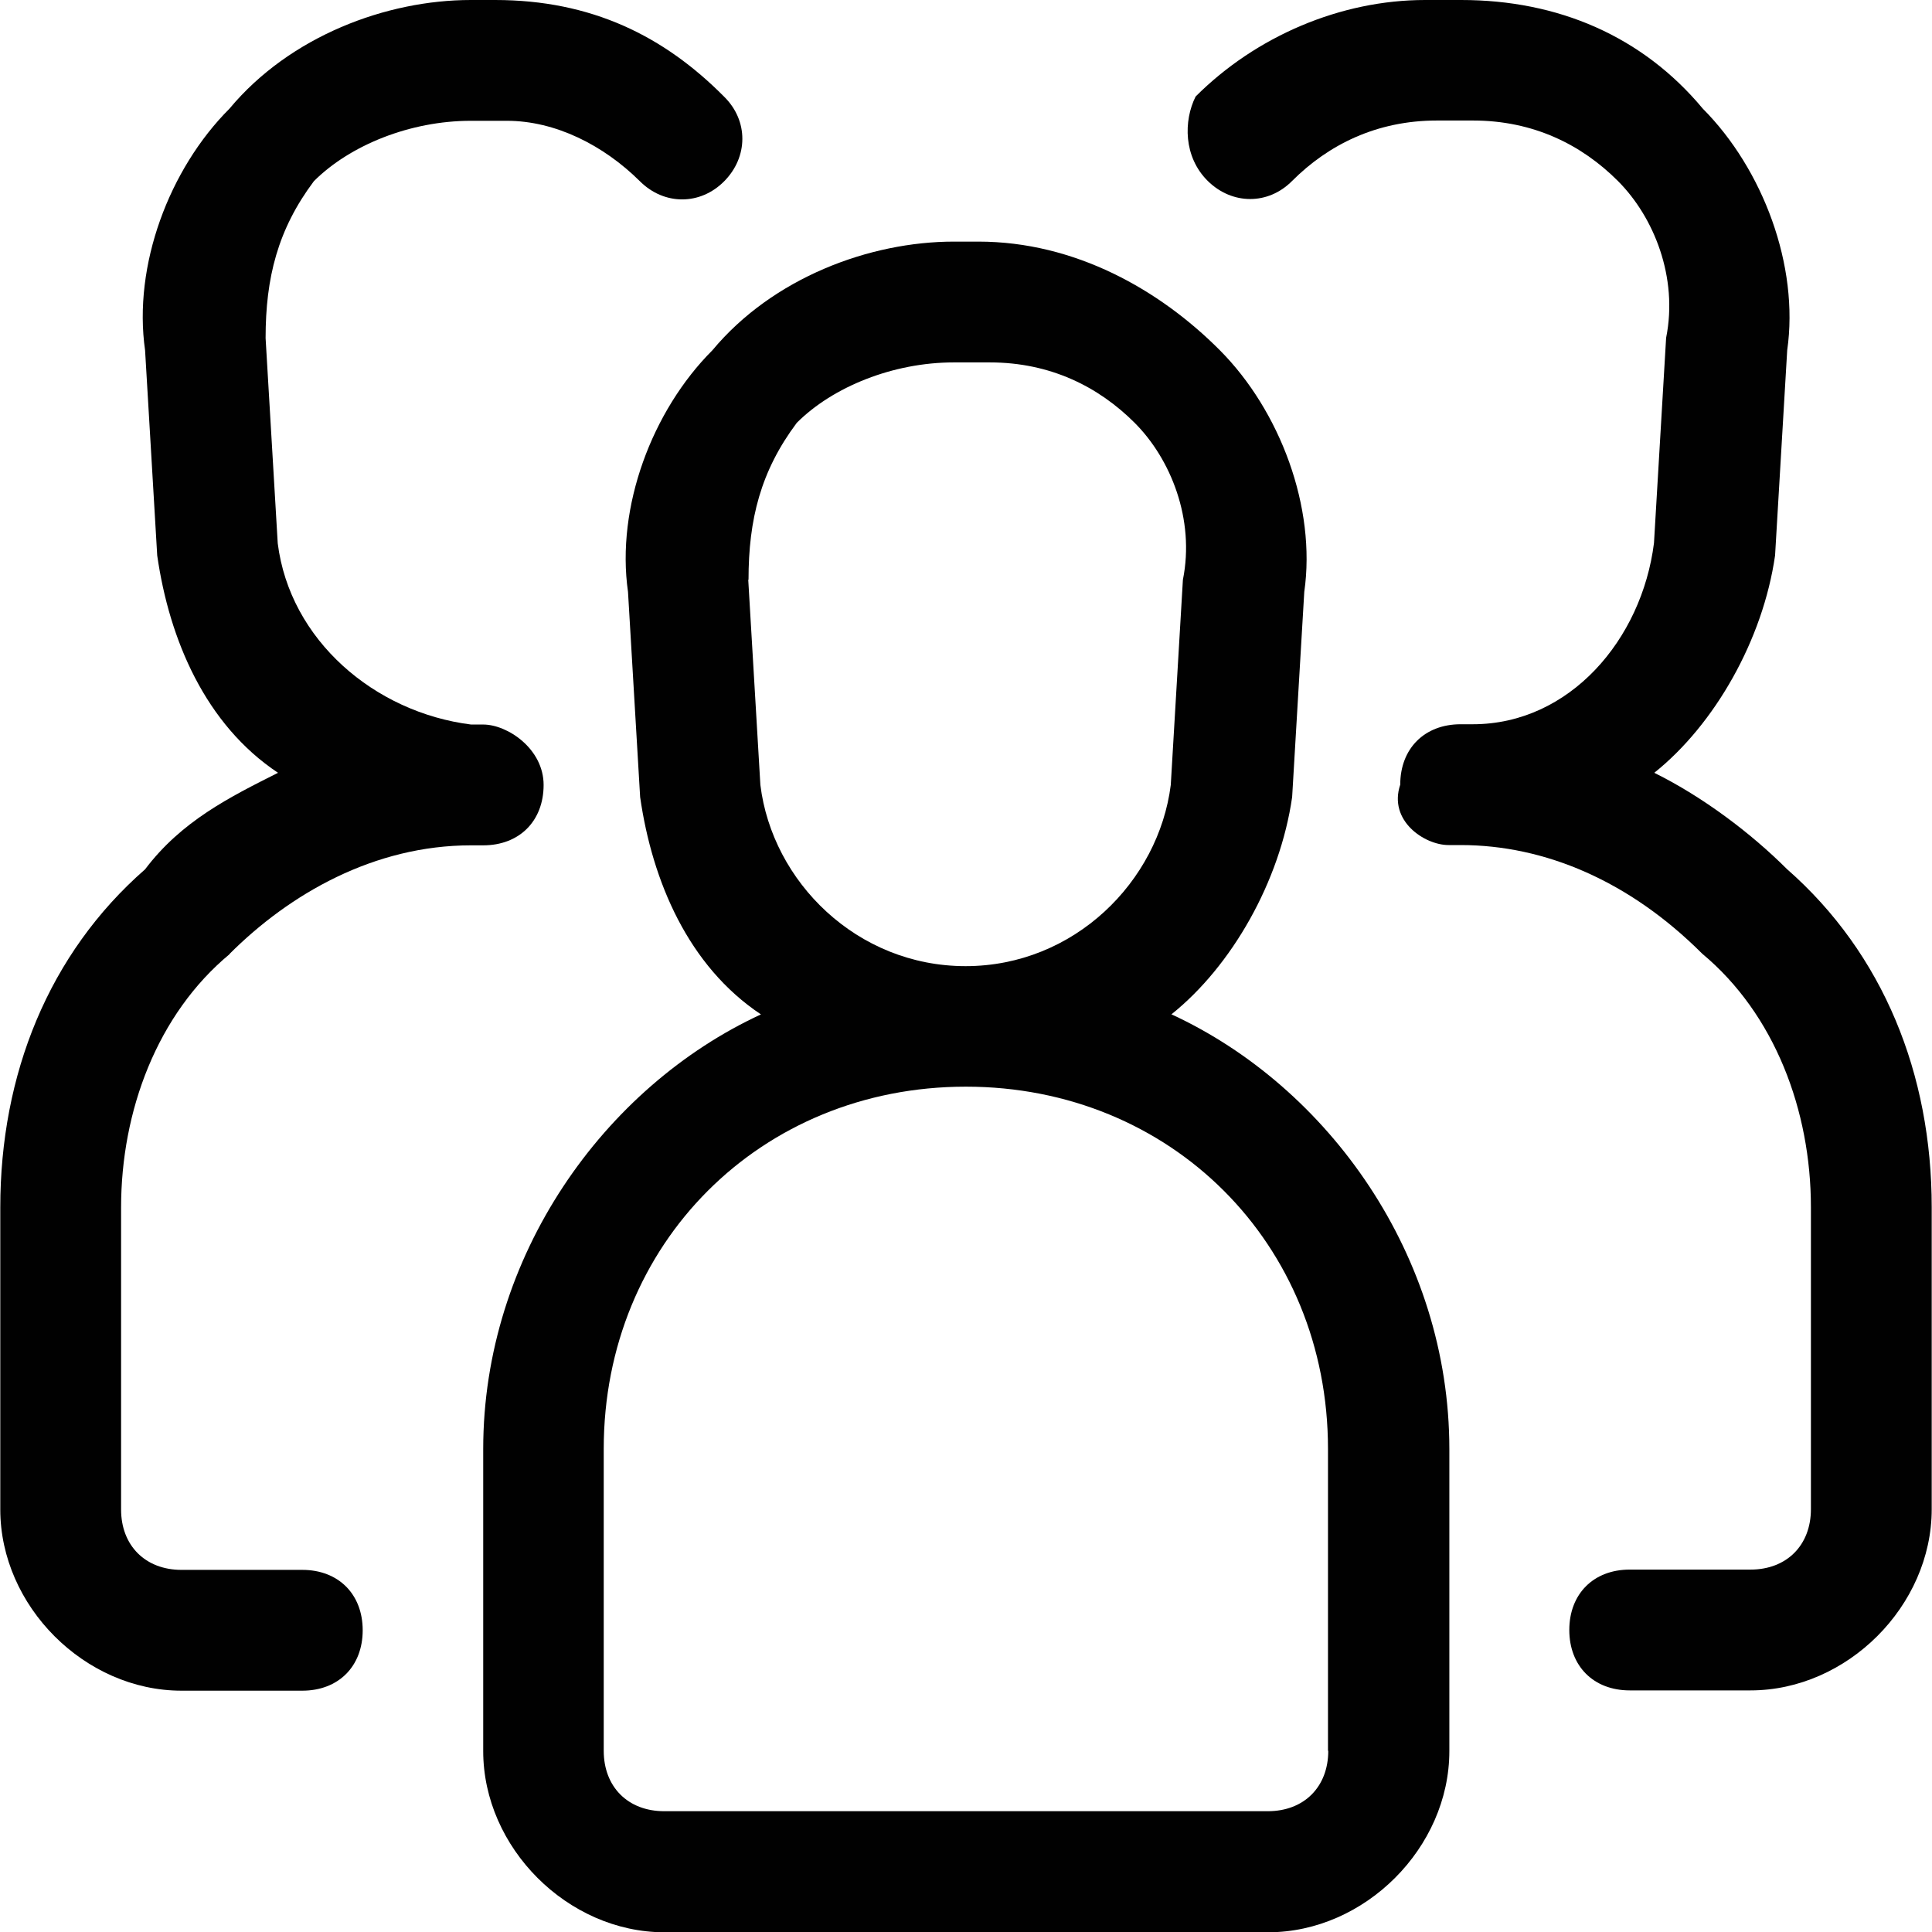 <svg xmlns="http://www.w3.org/2000/svg" id="Calque_2" data-name="Calque 2" viewBox="0 0 68.45 68.45"><defs><style>      .cls-1 {        fill: #010101;      }    </style></defs><g id="Calque_1-2" data-name="Calque 1"><g><path class="cls-1" d="M63.32,30.8c-1.28-1.28-2.99-2.57-4.71-3.42,2.14-1.71,3.85-4.71,4.28-7.7l.43-7.27c.43-2.99-.86-6.42-2.99-8.56-2.14-2.57-5.13-3.85-8.56-3.85h-1.28c-2.99,0-5.99,1.28-8.13,3.42-.43.86-.43,2.14.43,2.99s2.14.86,2.99,0c1.28-1.28,2.99-2.14,5.13-2.14h1.28c2.14,0,3.85.86,5.13,2.14s2.14,3.42,1.71,5.56l-.43,7.27c-.43,3.42-2.99,6.42-6.42,6.42h-.43c-1.28,0-2.14.86-2.14,2.14-.43,1.28.86,2.14,1.71,2.14h.43c2.99,0,5.99,1.28,8.56,3.85,2.57,2.14,3.85,5.56,3.85,8.98v10.7c0,1.28-.86,2.14-2.14,2.14h-4.28c-1.28,0-2.14.86-2.14,2.14s.86,2.14,2.14,2.14h4.28c3.42,0,6.42-2.99,6.42-6.42v-10.7c0-4.71-1.71-8.98-5.13-11.98Z"></path><path class="cls-1" d="M8.13,33.8c2.14-2.14,5.13-3.85,8.56-3.85h.43c1.28,0,2.14-.86,2.14-2.14s-1.28-2.14-2.14-2.14h-.43c-3.42-.43-6.42-2.99-6.85-6.42l-.43-7.27c0-2.14.43-3.85,1.71-5.56,1.28-1.28,3.42-2.14,5.56-2.14h1.28c1.71,0,3.42.86,4.71,2.14.86.86,2.14.86,2.99,0s.86-2.14,0-2.99C23.53,1.28,20.96,0,17.54,0h-.86C13.69,0,10.27,1.28,8.13,3.85c-2.14,2.14-3.42,5.56-2.99,8.56l.43,7.27c.43,2.99,1.71,5.99,4.28,7.7-1.71.86-3.42,1.71-4.71,3.42-3.42,2.99-5.13,7.27-5.13,11.98v10.7c0,3.42,2.99,6.42,6.42,6.42h4.28c1.28,0,2.14-.86,2.14-2.14s-.86-2.14-2.14-2.14h-4.28c-1.28,0-2.14-.86-2.14-2.14v-10.7c0-3.42,1.28-6.85,3.85-8.98Z"></path><path class="cls-1" d="M41.5,35.94c2.14-1.71,3.85-4.71,4.28-7.7l.43-7.27c.43-2.99-.86-6.42-2.99-8.56s-5.13-3.85-8.56-3.85h-.86c-2.99,0-6.42,1.28-8.56,3.85-2.14,2.14-3.42,5.56-2.99,8.56l.43,7.27c.43,2.99,1.71,5.99,4.28,7.7-5.56,2.57-9.84,8.56-9.84,15.4v10.7c0,3.42,2.99,6.42,6.42,6.42h21.39c3.42,0,6.42-2.99,6.42-6.42v-10.7c0-6.85-4.28-12.83-9.84-15.4ZM26.52,20.54c0-2.14.43-3.85,1.71-5.56,1.28-1.28,3.42-2.14,5.56-2.14h1.28c2.14,0,3.85.86,5.13,2.14s2.14,3.42,1.71,5.56l-.43,7.27c-.43,3.42-3.42,6.42-7.27,6.42s-6.85-2.99-7.27-6.42l-.43-7.27ZM47.06,62.03c0,1.28-.86,2.14-2.14,2.14h-21.39c-1.28,0-2.14-.86-2.14-2.14v-10.7c0-7.27,5.56-12.83,12.83-12.83s12.83,5.56,12.83,12.83v10.7Z"></path></g></g></svg>